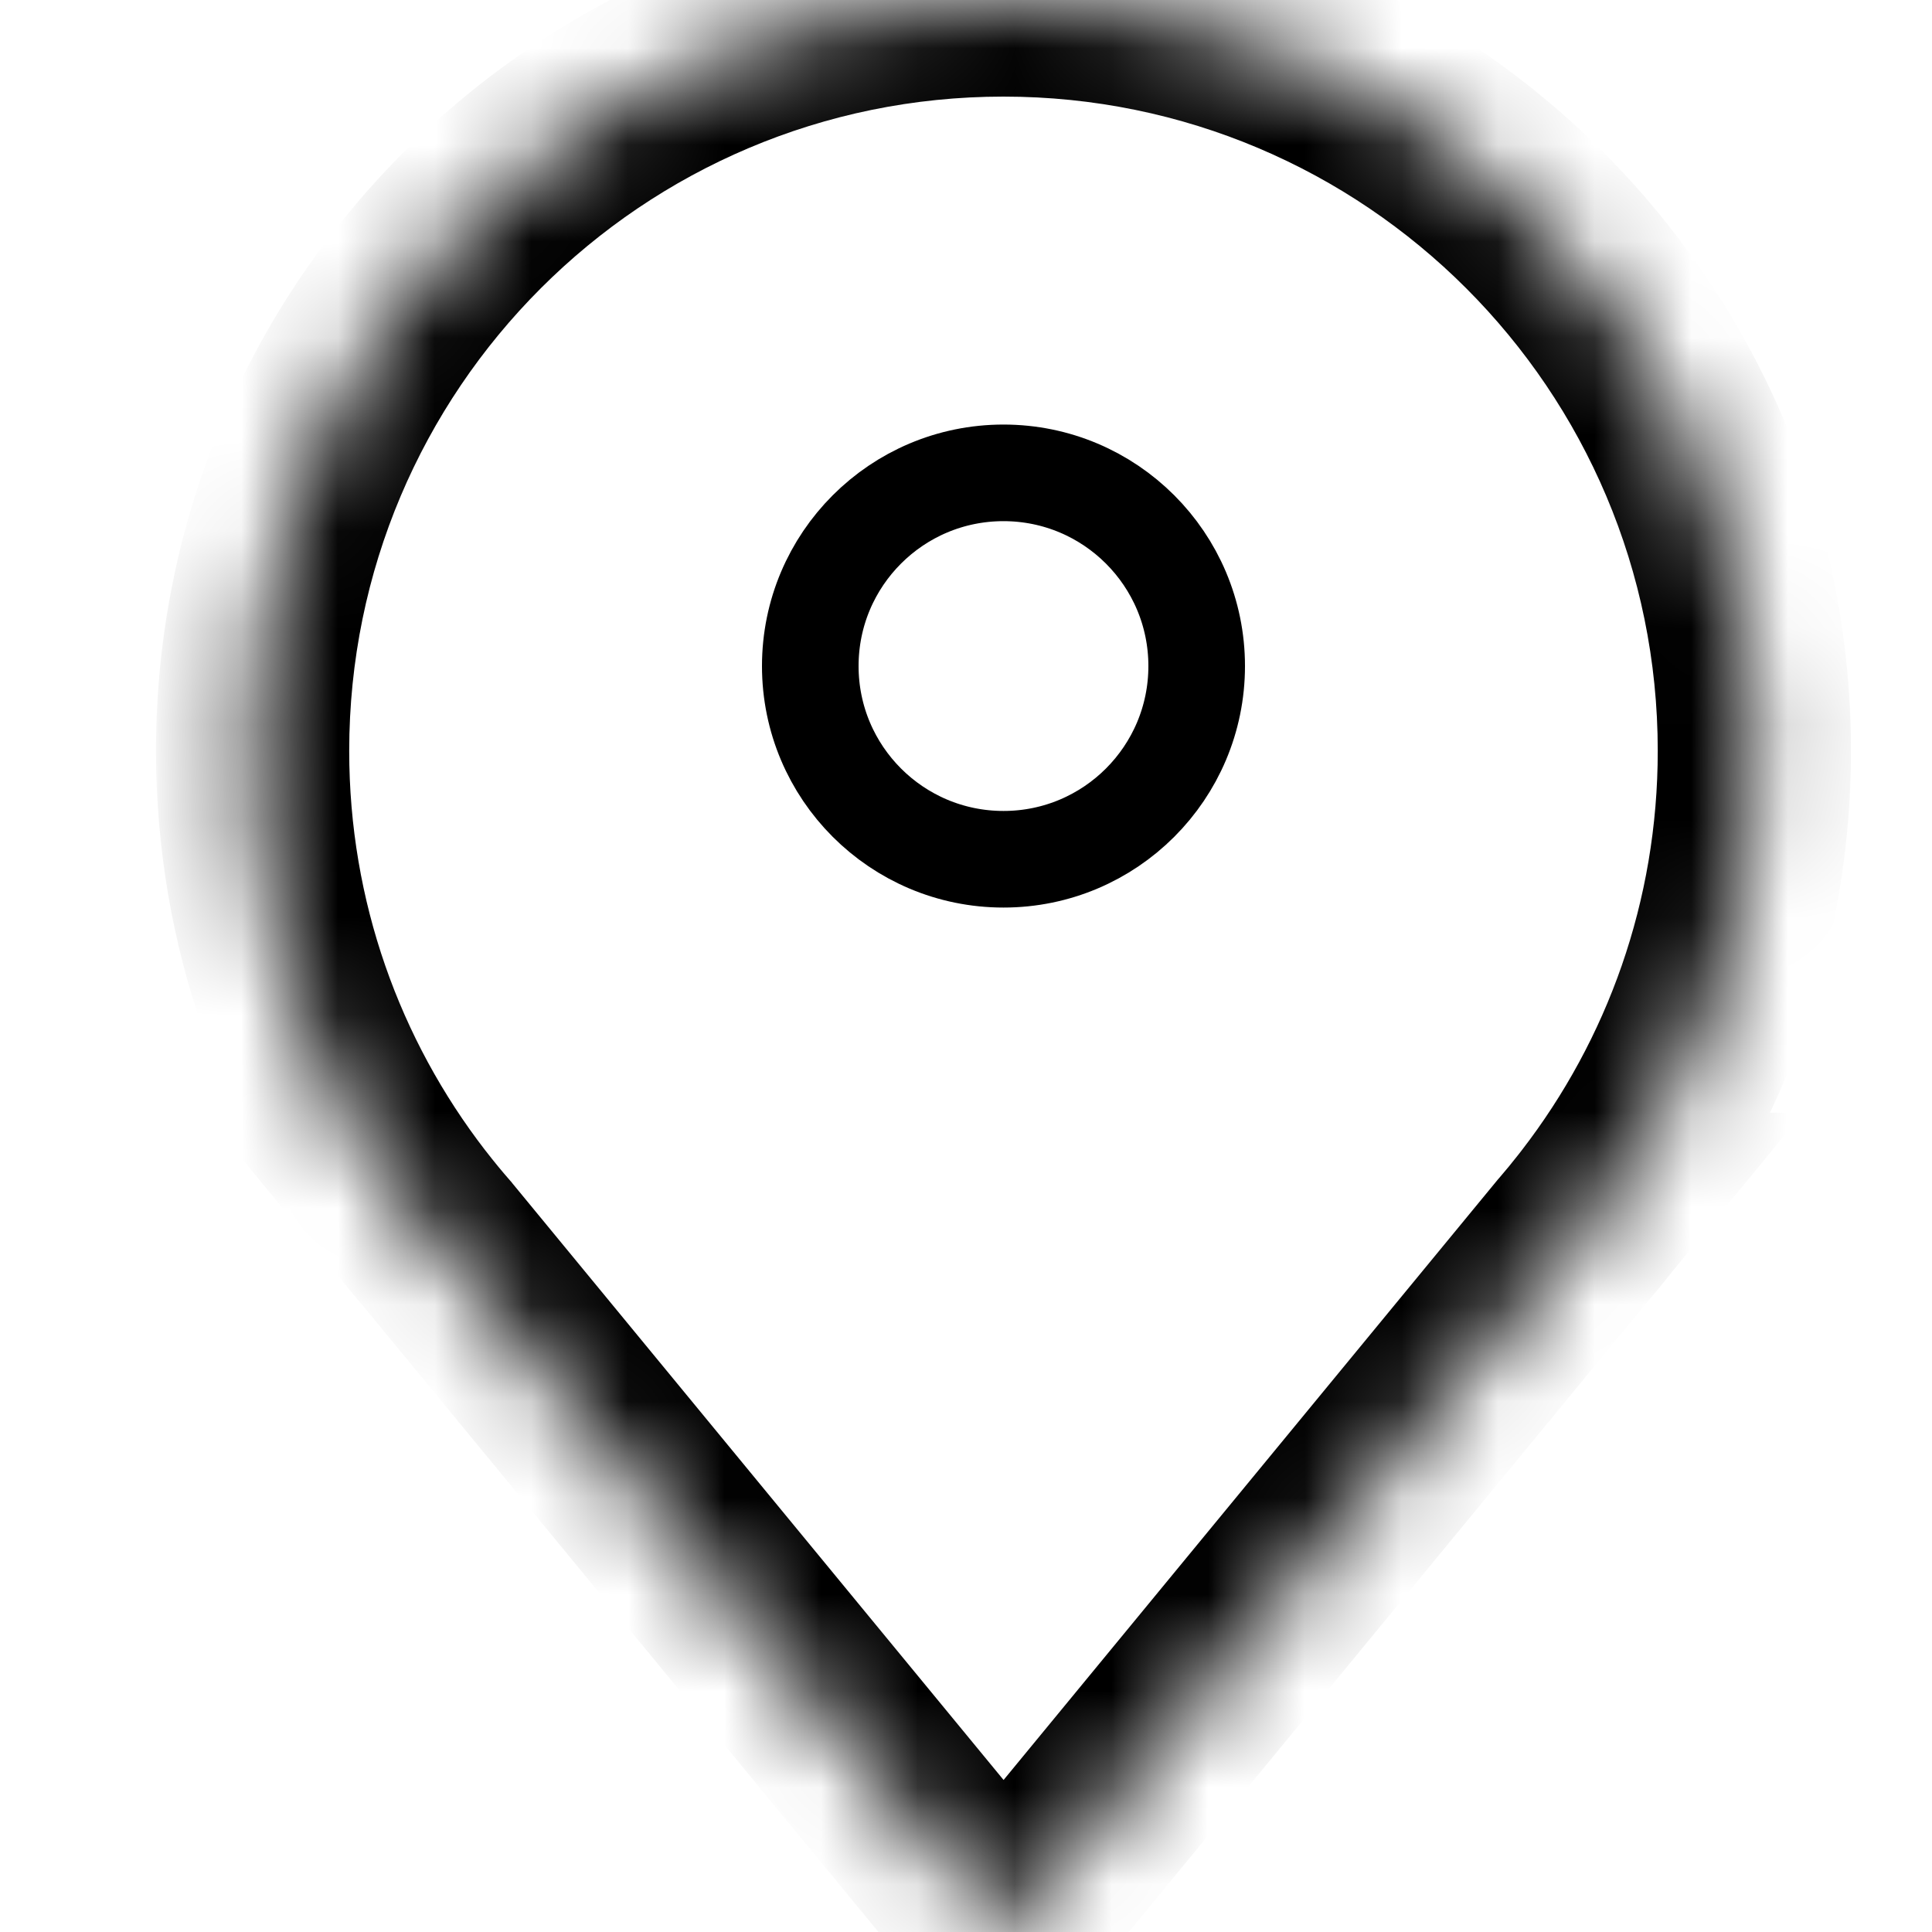 <svg width="20" height="20" viewBox="0 0 20 20" fill="none" xmlns="http://www.w3.org/2000/svg">
<g clip-path="url(#clip0_960_34430)">
<mask id="path-1-inside-1_960_34430" fill="white">
<path fill-rule="evenodd" clip-rule="evenodd" d="M16.545 12.519C17.558 11.206 18.161 9.56 18.161 7.773C18.161 3.48 14.681 0 10.388 0C6.095 0 2.615 3.48 2.615 7.773C2.615 9.56 3.218 11.206 4.232 12.519H4.231L4.242 12.532C4.335 12.652 4.431 12.769 4.531 12.883L10.389 20L16.278 12.846C16.355 12.756 16.431 12.664 16.504 12.571L16.547 12.519H16.545Z"/>
</mask>
<path d="M16.545 12.519L15.753 11.908L14.51 13.519H16.545V12.519ZM4.232 12.519V13.519H6.267L5.023 11.908L4.232 12.519ZM4.231 12.519V11.519H2.113L3.459 13.154L4.231 12.519ZM4.242 12.532L5.032 11.919L5.023 11.908L5.014 11.897L4.242 12.532ZM4.531 12.883L5.303 12.248L5.294 12.236L5.284 12.225L4.531 12.883ZM10.389 20L9.617 20.636L10.389 21.573L11.161 20.636L10.389 20ZM16.278 12.846L15.521 12.193L15.513 12.202L15.506 12.21L16.278 12.846ZM16.504 12.571L15.732 11.935L15.725 11.944L15.718 11.953L16.504 12.571ZM16.547 12.519L17.319 13.154L18.666 11.519H16.547V12.519ZM17.161 7.773C17.161 9.331 16.636 10.764 15.753 11.908L17.336 13.13C18.48 11.648 19.161 9.789 19.161 7.773H17.161ZM10.388 1C14.129 1 17.161 4.032 17.161 7.773H19.161C19.161 2.928 15.233 -1 10.388 -1V1ZM3.615 7.773C3.615 4.032 6.648 1 10.388 1V-1C5.543 -1 1.615 2.928 1.615 7.773H3.615ZM5.023 11.908C4.14 10.764 3.615 9.331 3.615 7.773H1.615C1.615 9.789 2.296 11.648 3.44 13.13L5.023 11.908ZM4.231 13.519H4.232V11.519H4.231V13.519ZM5.014 11.897L5.003 11.883L3.459 13.154L3.47 13.168L5.014 11.897ZM5.284 12.225C5.197 12.126 5.113 12.024 5.032 11.919L3.452 13.145C3.557 13.28 3.665 13.412 3.778 13.541L5.284 12.225ZM11.161 19.364L5.303 12.248L3.759 13.519L9.617 20.636L11.161 19.364ZM15.506 12.21L9.617 19.364L11.161 20.636L17.05 13.481L15.506 12.21ZM15.718 11.953C15.654 12.035 15.588 12.115 15.521 12.193L17.035 13.499C17.123 13.398 17.208 13.294 17.291 13.189L15.718 11.953ZM15.775 11.883L15.732 11.935L17.276 13.207L17.319 13.154L15.775 11.883ZM16.545 13.519H16.547V11.519H16.545V13.519Z" fill="black" mask="url(#path-1-inside-1_960_34430)"/>
<circle cx="10.388" cy="6.895" r="2" stroke="black"/>
</g>
<defs>
<clipPath id="clip0_960_34430">
<rect width="20" height="20" fill="white"/>
</clipPath>
</defs>
</svg>
